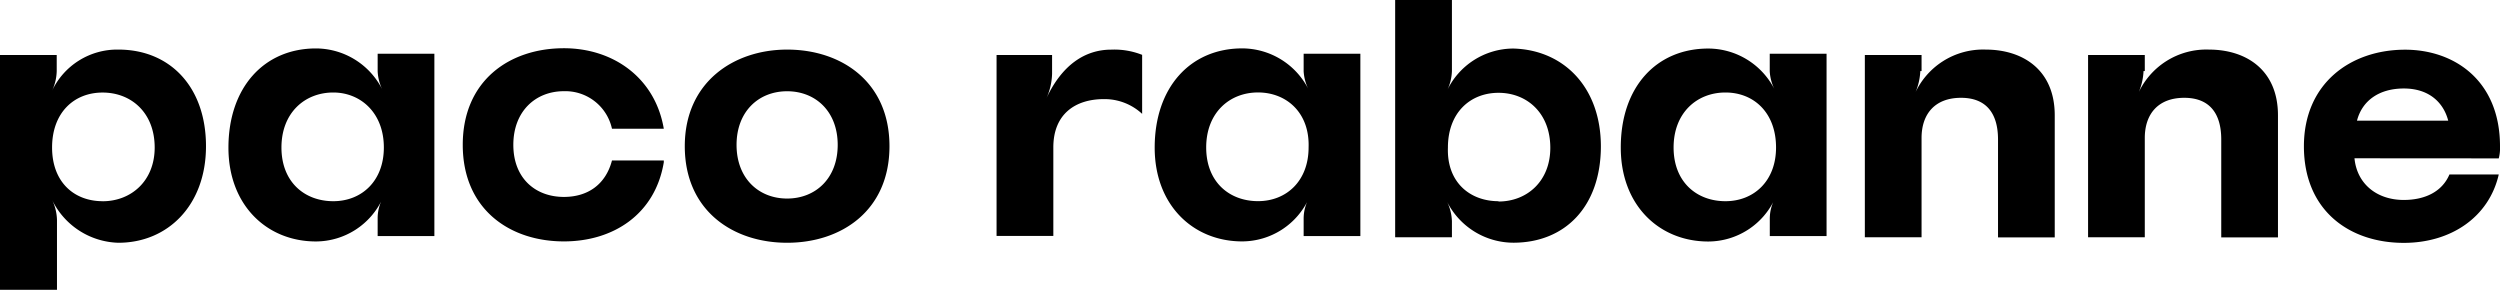 <svg id="Layer_1" data-name="Layer 1" xmlns="http://www.w3.org/2000/svg" viewBox="0 0 480 55.64"><title>paco-rabanne</title><path d="M453,395.06a9.37,9.37,0,0,1,.94,3.86v13.4H443V367.24h10.89v3.09a9.45,9.45,0,0,1-.94,3.87,13.84,13.84,0,0,1,12.78-8c9.95,0,16.82,7.21,16.82,18.55s-7.34,18.54-16.82,18.54A14.59,14.59,0,0,1,453,395.06m9.7.26c5.45,0,10-3.87,10-10.31,0-6.69-4.5-10.56-10-10.56S453,378.32,453,385s4.26,10.31,9.7,10.31m52.81,6.7v-3.35a8,8,0,0,1,.95-3.87,14.14,14.14,0,0,1-12.79,8.25c-9.47,0-16.81-7-16.81-18,0-11.6,6.87-19.06,16.81-19.06a14.31,14.31,0,0,1,12.79,8,8.93,8.93,0,0,1-.95-3.6V367h10.89v35Zm-8.52-27.57c-5.45,0-9.95,3.87-9.95,10.56s4.5,10.31,9.95,10.31,9.71-3.87,9.71-10.31c0-6.69-4.5-10.56-9.71-10.56m63.46,13.4c-1.66,10-9.71,15.19-19.18,15.19-10.42,0-19.42-6.18-19.42-18.54s9-18.55,19.42-18.55c9.47,0,17.52,5.67,19.18,15.46h-9.95a9.17,9.17,0,0,0-9.23-7.21c-5.45,0-9.71,3.86-9.71,10.3s4.26,10,9.71,10c4.5,0,8-2.31,9.23-7h9.95Zm23.68-21.64c10.42,0,19.65,6.18,19.65,18.55s-9.23,18.54-19.65,18.54-19.65-6.18-19.65-18.54,9.47-18.55,19.65-18.55m0,8c-5.45,0-9.71,3.86-9.71,10.3s4.26,10.3,9.71,10.3,9.71-3.86,9.71-10.3-4.26-10.3-9.71-10.3M645,370.85a12.2,12.2,0,0,1-1.18,4.89c3.08-6.69,7.58-9.53,12.55-9.53a14.48,14.48,0,0,1,5.92,1v11.33a10.6,10.6,0,0,0-7.34-2.83c-5.45,0-9.71,2.83-9.71,9.27v17H634.34V367.24H645ZM693.3,402v-3.35a8,8,0,0,1,1-3.87,14.14,14.14,0,0,1-12.79,8.25c-9.47,0-16.81-7-16.81-18,0-11.6,6.86-19.06,16.81-19.06a14.31,14.31,0,0,1,12.79,8,8.93,8.93,0,0,1-1-3.6V367h10.89v35Zm-8.76-27.57c-5.45,0-9.95,3.87-9.95,10.56s4.5,10.31,9.95,10.31,9.71-3.87,9.71-10.31c.23-6.69-4.26-10.56-9.71-10.56m65.83,10.31c0,11.59-6.87,18.54-16.81,18.54a14.31,14.31,0,0,1-12.79-8,9.3,9.3,0,0,1,1,3.86v3.09h-10.9V356.68h10.9v13.65a9.37,9.37,0,0,1-1,3.87A14.14,14.14,0,0,1,733.56,366c9.71.26,16.81,7.47,16.81,18.81m-19.65,10.56c5.44,0,9.94-3.87,9.94-10.31,0-6.69-4.5-10.56-9.94-10.56S721,378.32,721,385c-.24,6.7,4.26,10.31,9.71,10.31m52.09,6.7v-3.35a8,8,0,0,1,1-3.87A14.14,14.14,0,0,1,771,403.05c-9.47,0-16.81-7-16.81-18C754.16,373.42,761,366,771,366a14.31,14.31,0,0,1,12.79,8,9,9,0,0,1-1-3.61V367H793.7v35Zm-8.52-27.57c-5.45,0-9.95,3.87-9.95,10.56s4.5,10.31,9.95,10.31S784,391.45,784,385c0-6.69-4.27-10.56-9.71-10.56m37.41-4.12a11.84,11.84,0,0,1-1.18,4.64,14.37,14.37,0,0,1,13.73-8.76c7.11,0,13.26,3.87,13.26,12.62v23.44H826.62v-18.8c0-5.15-2.37-8-7.1-8-5,0-7.58,3.09-7.58,7.72v19.06H801.05v-35h10.89v3.09Zm42.86,0a11.84,11.84,0,0,1-1.18,4.64,14.37,14.37,0,0,1,13.73-8.76c7.11,0,13.26,3.87,13.26,12.62v23.44H869.48v-18.8c0-5.15-2.37-8-7.1-8-5,0-7.58,3.09-7.58,7.72v19.06H843.91v-35H854.8v3.09Zm40.5,16.75c.47,4.89,4.26,8,9.47,8,4,0,7.34-1.54,8.76-4.89h9.47c-1.89,8.24-9.23,13.13-18.23,13.13-10.42,0-19.18-6.18-19.18-18.54,0-12.11,9-18.55,19.42-18.55,9.47,0,18.23,5.93,18.23,18.55a7.67,7.67,0,0,1-.24,2.32Zm18-7.22c-.94-3.6-3.79-6.18-8.52-6.18s-8,2.32-9,6.18Z" transform="translate(-443 -356.68)"/></svg>
